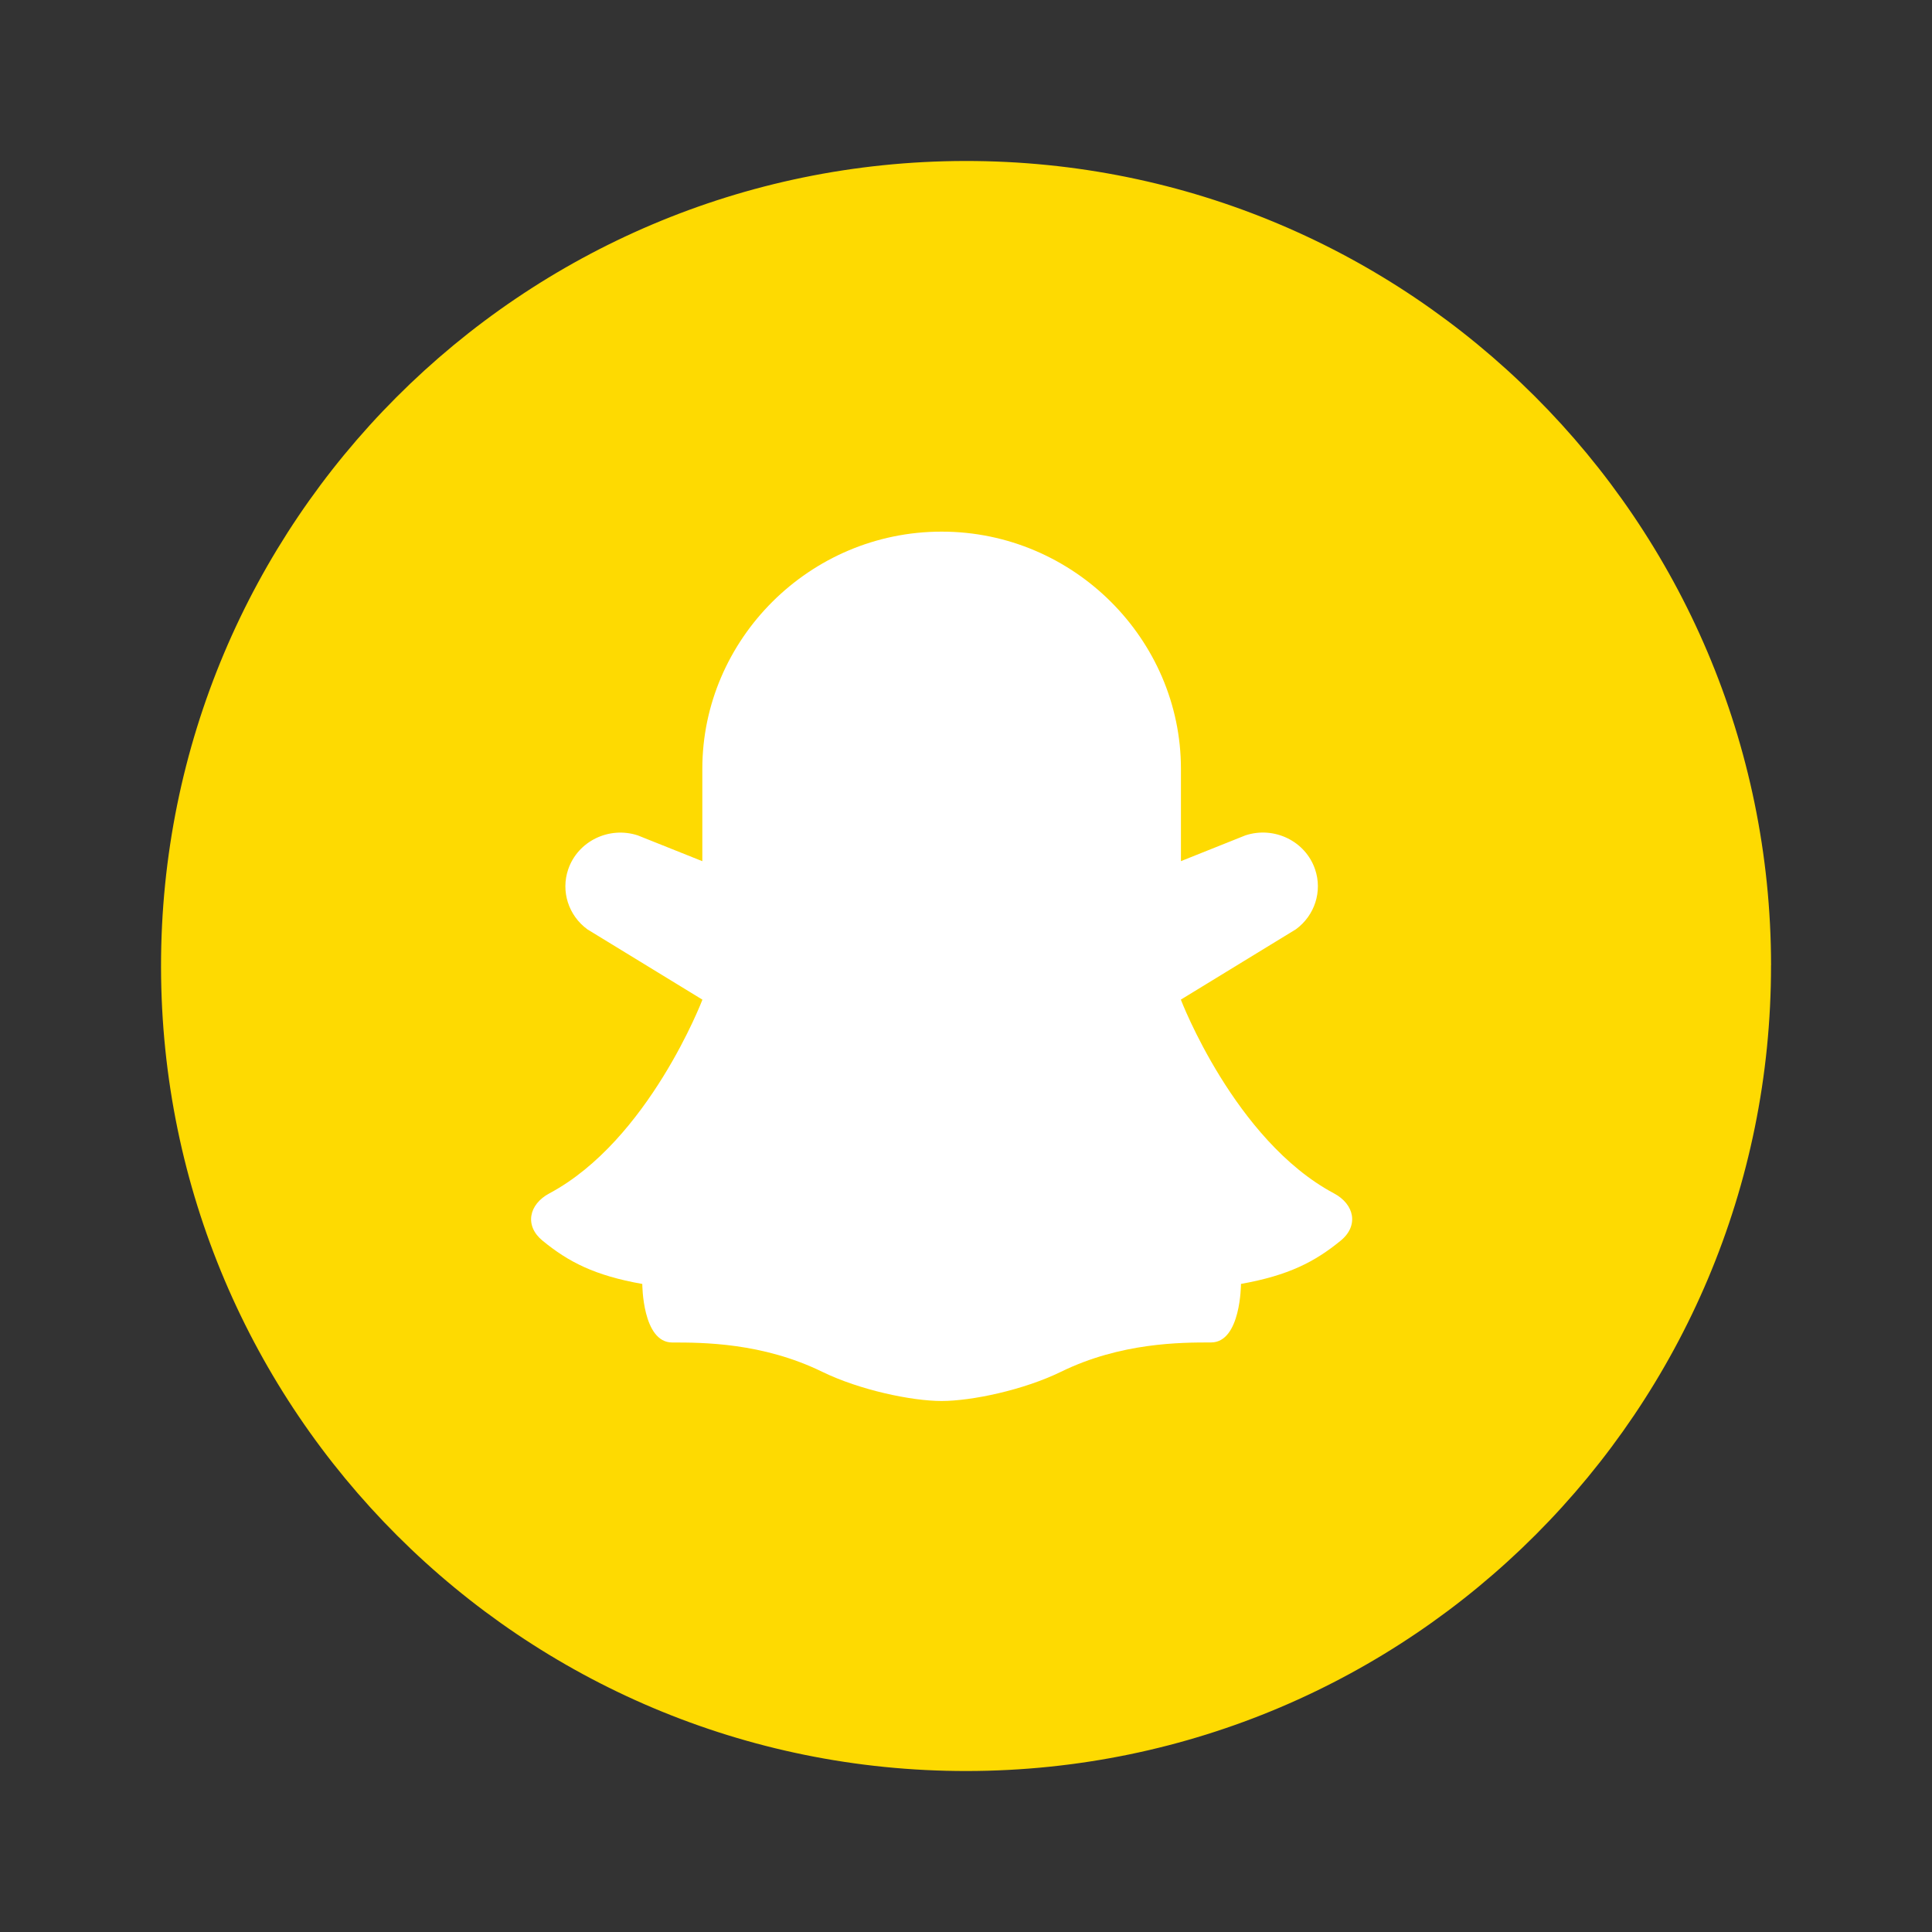 <svg fill="none" height="40" viewBox="0 0 40 40" width="40" xmlns="http://www.w3.org/2000/svg"><rect x="0" y="0" width="40" height="40" fill="#333333" stroke="none"/><path d="m36.667 19.984c.009 9.204-7.447 16.673-16.651 16.683-9.204.009-16.673-7.447-16.682-16.651s7.447-16.673 16.651-16.683c9.204-.009 16.673 7.447 16.683 16.651z" fill="#feda01"/><path d="m19.495 29.006c.615 0 1.69-.223 2.474-.606 1.24-.606 2.484-.606 3.104-.606.62 0 .62-1.212.62-1.212.985-.176 1.526-.456 2.065-.896.376-.308.288-.751-.142-.98-2.055-1.096-3.168-4.01-3.168-4.01l2.382-1.456c.392-.287.552-.788.397-1.242-.199-.584-.845-.898-1.441-.703l-1.336.534v-1.912c0-2.675-2.218-4.91-4.953-4.91h-.003c-2.736 0-4.953 2.236-4.953 4.91v1.913l-1.336-.534c-.597-.195-1.242.12-1.441.703-.155.454.005.955.397 1.242l2.382 1.456s-1.112 2.913-3.168 4.01c-.43.229-.518.673-.142.98.538.441 1.08.721 2.065.896 0 0 0 1.212.62 1.212s1.864 0 3.104.606c.784.382 1.859.605 2.474.605z" fill="#fff"/></svg>